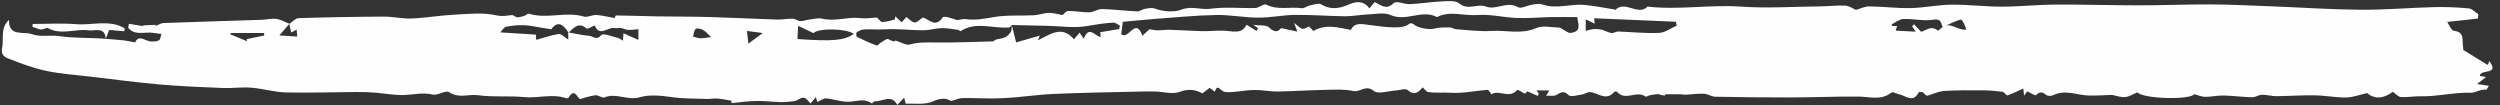 <?xml version="1.0" encoding="UTF-8" standalone="no"?><svg xmlns="http://www.w3.org/2000/svg" xmlns:xlink="http://www.w3.org/1999/xlink" fill="#fefeff" height="20.7" preserveAspectRatio="xMidYMid meet" version="1" viewBox="-0.3 -0.2 491.8 20.7" width="491.8" zoomAndPan="magnify"><rect x="-0.3" y="-0.2" width="491.8" height="20.7" fill="#333333" stroke="none"/><g id="change1_1"><path d="m56.57,4.53c.62-.4,1.23-1.14,1.86-1.16,5.62-.18,11.25-.28,16.88-.3,1.79,0,3.58.45,5.36.37,2.79-.12,5.57-.61,8.37-.75,2.77-.14,5.64-.47,8.28.12,1.2.27,2.03.08,3.05-.05.34-.04.72.43,1.09.44.47.02.96-.16,1.43-.3.3-.09.63-.48.84-.41,3.56,1.13,7.25-.5,10.83.57.72.22,1.64-.36,2.46-.31,1.15.07,2.28.37,3.63.61-.04.1.1-.53.25-.52,2.68.02,5.35.14,8.03.18,3.49.06,6.98.03,10.46.13,4.39.13,8.78.36,13.17.5,1.02.03,2.05-.19,3.07-.17.5.01.99.43,1.5.47.5.04,1.02-.2,1.53-.26.93-.11,1.93-.43,2.79-.22,2.5.62,4.95-.4,7.33-.12,1.19.14,2.18,0,3.28-.1.36-.03.78.87,1.18.88.83,0,1.66-.31,2.5-.49.03-.21.06-.42.09-.63.4.37.8.74,1.26,1.17.25-.28.55-.62.92-1.04.53.38,1.04,1.02,1.6,1.08.48.05,1.02-.59,1.62-.97,1.19.23,2.43,2.16,3.91-.02.26-.38,1.91.2,2.86.53.56-.07,1.14-.28,1.67-.2,1.86.26,3.62-.06,5.46-.39,2.59-.46,5.3-.23,7.95-.37,1-.05,1.98-.45,2.97-.47.88-.02,1.76.28,2.68.44.25-.2.67-.81,1.09-.81,1.4-.02,2.8.29,4.19.26.83-.02,1.65-.66,2.47-.64,2.31.06,4.62.35,6.94.46.49.02.99-.41,1.51-.5.64-.11,1.36-.26,1.93-.06,1.76.63,3.81.77,5.27.21,2.02-.79,3.8.1,5.71-.17,2.88-.41,5.87-.06,8.81-.15.74-.02,1.67-.91,2.15-.66,2.27,1.15,4.66.37,6.97.7.5.07,1.05-.43,1.61-.54.74-.15,1.71-.52,2.22-.21,1.83,1.11,3.6.83,5.34.06,1.59-.7,2.97-.83,4.16.72.37-.46.7-.85,1.02-1.24,1.27.6,2.27,1.66,3.75.21.51-.5,2.11.25,3.2.2,2.07-.1,4.13-.44,6.2-.53,1.18-.05,2.73-.24,3.49.39,1.75,1.45,3.58-.02,5.23.61,2.08.8,4.16-1.15,6.33.13.61.36,1.82-.35,2.77-.49.66-.1,1.41-.26,2.01-.05,2.75.98,5.49-.15,8.21.09,2.01.18,4,.59,6,.9.05,0,.14.12.14.12,1.93-2.02,4.43,1.24,6.37-.68,6.11.7,12.21-.42,18.34,0,5.24.36,10.53,0,15.8-.05,1.59-.02,3.19-.23,4.77-.14.74.04,1.45.57,2.08.83.81-.22,1.73-.69,2.64-.68,2.72.02,5.44.39,8.15.33,2.68-.06,5.35-.65,8.03-.67,3.31-.03,6.63.4,9.95.39,3.44,0,6.88-.39,10.32-.41,5.53-.03,11.06.15,16.58.15,4.69,0,9.39-.2,14.08-.18,3.96.02,7.92.21,11.87.37,5.84.22,11.68.63,17.52.68,4.86.04,9.72-.39,14.58-.52,2.27-.06,4.56.04,6.82.25.66.06,1.26.74,1.89,1.14-.03.29-.07.58-.1.87-1.93.21-3.87.42-6.04.65.4.56.8,1.69,1.32,1.75,2.26.24,1.55,1.97,1.83,3.19.08.35-.05.74-.03.54,1.81,1.11,3.3,2.03,4.86,2.99,0,.01.14-.33.33-.76,2.1,2.85-1.81,1.48-1.88,2.91.39.07.78.15,1.23.23-.57.44-1.07.83-1.77,1.37.89.13,1.51.22,2.33.35-.27.4-.43.8-.54.78-1.1-.17-2.19.62-2.96.59-3.36-.12-6.61.77-9.94.69-1.28-.03-2.58.23-3.85.16-.52-.03-1-.62-1.63-1.04-1.67,1.28-3.53,1.57-5.03.25-1.58.35-2.84.86-4.12.87-2.06.02-4.12-.39-6.18-.43-2.52-.04-5.04.15-7.56.17-.95,0-1.9-.29-2.85-.27-.65.01-1.29.51-1.93.49-1.86-.04-3.72-.31-5.57-.35-1.23-.03-2.46.27-3.69.26-.67,0-1.33-.32-2.14-.53-.61,1.16-10.06.97-11.15-.36-.92.38-1.66.88-2.44.94-.87.06-1.77-.28-2.56-.43-1.51.05-3.03.16-4.54.13-2.34-.06-4.66-1.25-7.04-.07-.37.19-1.08.19-1.37-.05-.75-.6-1.25-.72-2,.03-.17.17-1.14-.48-1.73-.74-.14.19-.38.52-.63.85-.03-.32-.06-.64-.14-1.41-1.1.5-2.09,1-3.13,1.35-.22.07-.61-.65-.96-.7-1.27-.17-2.56-.28-3.84-.29-2.49-.02-4.99-.03-7.48.11-.99.05-1.99.44-2.94.78-.68.24-.62.29-1.35-.43-.17-.17-.83-.18-.88-.07-1.14,2.23-2.6.61-3.93.36-.49-.09-1.19-.52-1.42-.33-2.03,1.64-4.27.83-6.48.81-4.39-.04-8.77.16-13.16.17-5.01.01-10.02-.04-15.02-.14-.75-.01-1.48-.56-2.24-.59-1.17-.05-2.36.13-3.54.19-.37.02-.74-.08-1.11-.09-.93-.01-1.86,0-2.97,0,.14.45-.67.15-.79.14-.2-.01-.4-.17-.59-.16-.53.03-1.06.1-1.58.2-.32.06-.77.39-.92.28-1.7-1.29-3.96.95-5.56-.9-.09-.11-.5-.13-.58-.03-1.57,1.89-3.13.23-4.71.05-.53-.06-1.1.4-1.67.48-.89.13-2.19.53-2.61.11-.98-.98-1.52-.53-2.39-.02-.46.27-1.19.1-2.02.14.24-.4.38-.65.62-1.05h-2.55c.14.19.31.41.48.63-.06.15-.13.31-.19.46-.68-.3-1.37-.59-2.09-.91-.4.58-.39.57-1.28,0-.21-.14-.64-.33-.69-.27-1.52,1.85-3.7-.15-5.04.87-.33-.39-.58-.9-.79-.89-2.38.18-4.78.72-7.13.58-1.52-.09-3.04.07-4.54-.13-.36-.05-.67-.54-1.11-.94-.78.97-1.6,1.7-2.94.54-.42-.37-1.51.02-2.29.07-1.5.08-3.52.8-4.37.1-1.61-1.32-2.67.33-4.02.02-1.7-.38-3.52-.28-5.29-.24-3.22.06-6.43.28-9.64.33-1.5.02-2.99-.31-4.49-.3-1.32,0-2.64.27-3.96.36-.77.05-1.7.22-2.29-.13-.7-.4-1.12-1.39-1.58.12-.28-.21-.56-.43-1.01-.77-.35.27-.86.65-1.44,1.09-1.38-.76-2.75-.93-4.5-.29-1.42.52-3.24-.05-4.88-.09-1.36-.03-2.72.02-4.08.05-5.27.13-10.55.2-15.82.44-3.33.15-6.65.68-9.98.84-2.64.13-5.29-.06-7.93-.03-.63,0-1.25.32-2.25.59-.83-.55-1.93-.69-3.55.06-1.53.71-3.55.39-5.35.46-.07,0-.17-.62-.32-1.19-.5.53-.87.92-1.35,1.42-1.18-2.16-2.9-.63-4.41-.71-.2-.01-.56.48-.61.44-1.34-1.02-2.7-.49-4.17-.36-1.58.15-3.21-.49-4.84-.65-.45-.04-.96.39-1.7.72,0,.03-.1-.34-.3-.97-.42.51-.74.9-1.05,1.27-1.18-1.41-1.27-1.42-2.79-.59-.2.11-.45.13-.69.15-.76.07-1.53.18-2.3.16-1.67-.05-3.34-.26-5-.23-1.56.03-3.12.27-4.77.43,0-.21,0-.5,0-.48-.96-.15-1.83-.35-2.72-.42-.73-.05-1.47.1-2.2.07-2.34-.09-4.7-.03-7-.38-2.05-.31-4.36-.47-6.03.03-2.5.75-4.72-.92-7.04.06-.43.18-1.16-.48-1.73-.43-.97.09-1.91.44-3.09.75-.53-.28-1.08-2.26-2.21-.31-.07.12-.39.19-.53.14-2.72-.95-5.49.06-8.25-.22-2.99-.3-6.05.06-9.01-.37-1.88-.27-3.84.7-5.74-.6-.66-.45-2.24.71-3.23.47-1.92-.46-3.71.02-5.56.09-1.97.08-3.95-.33-5.92-.48-1.18-.09-2.37-.11-3.56-.11-4.62.03-9.25.19-13.87.08-2.26-.06-4.5-.75-6.77-.93-1.84-.15-3.72.13-5.57.06-4.18-.17-8.36-.33-12.53-.7-4.58-.4-9.14-1.02-13.71-1.56-2.89-.34-5.81-.52-8.64-1.13-2.57-.55-5.08-1.51-7.53-2.48-.46-.18-1.32-.68-1.05-1.96.4-1.83-.42-3.93,1.36-5.57-.07,3.41,2.88,2.2,4.51,2.81,1.63.61,3.66.13,5.35.38,3.09.46,6.16.28,9.22.54h0c1.19.1,2.38.18,3.57.31.67.08,1.33.24,2.16.4.76-1.72,2.11-.13,3.28-.18.5-.02,1.09-.01,1.45-.27.29-.21.3-.8.43-1.23-.53-.07-1.07-.12-1.6-.21-1.66-.25-3.61.62-4.92-1,.05-.26.1-.52.14-.78.95.16,1.91.32,2.86.47-.03-.05-.06-.1-.09-.16.84-.04,1.69-.07,2.53-.11-.02.09-.04.18-.06.26.52-.21,1.03-.59,1.56-.61,6.41-.24,12.83-.42,19.24-.63.99-.03,1.99-.31,2.95-.19.89.12,1.73.63,2.59.96-.63.73-1.26,1.46-1.99,2.3,1.03.06,2.17.13,3.53.22-.04-.43-.08-.9-.12-1.37-.33.18-.66.36-1.07.58-.13-.59-.25-1.16-.38-1.72Zm325.32.61c-.42-.7-.22-1.74-1.83-1.47-1.91.33-3.95-.21-5.93-.13-.79.03-1.55.69-2.33,1.06.05.11.11.21.16.32h.93c-.1.34-.19.64-.27.91,1.31.07,2.59.13,3.94.2-.28-.43-.5-.75-.72-1.08l.4-.36c.46.49.93.99,1.38,1.47.99-.26,2-1.35,3.29-.23.06.05.63-.48.96-.73,1.63-1.01,2.94.75,4.66.52-.25-.86-.83-2.03-1.1-1.97-1.22.3-2.36.96-3.53,1.49Zm-270.36,1.07c-1.22-2.01-2.33-2.13-3.39-.66-1.33-.21-2.48-.37-3.62-.59-1.75-.33-3.5-.24-5.21.09-.5.1-.88.81-1.2,1.12,2.45.15,4.67.29,7,.44.03.34.06.81.08,1.03,1.53-.42,2.95-.93,4.42-1.16.48-.07,1.07.6,1.88,1.11,0-.61,0-1.02,0-1.42,1.38.24,2.76.57,4.15.68.72.06,1.43,1,2.36-.16.33-.42,2.14.31,3.26.57.35.08.66.36.99.55.03-.39.06-.78.1-1.46.99.44,1.89.83,2.94,1.3v-2.1c-.69.05-1.38.16-2.06.13-.44-.02-.87-.29-1.32-.36-.41-.06-.86.08-1.25,0-1.35-.31-3.04,1.85-3.95-.51-.64.24-1.44.76-1.64.59-1.63-1.4-2.51-.04-3.54.83Zm87.18-1.48c-.15.16-.29.46-.46.47-3.19.28-6.51-1.26-9.58.73-.08.05-.32-.23-.49-.25-1.07-.14-2.15-.37-3.22-.35-1.18.03-2.36.41-3.54.42-1.85.02-3.7-.17-5.55-.21-1.11-.03-2.23.05-3.34.06-.98,0-1.97-.07-2.94,0-.47.04-.97.28-1.36.57-.14.1-.1.8.04.87,1.26.63,2.54,1.22,3.86,1.7.21.08.61-.44.96-.63.44-.25,1.06-.76,1.33-.62,1.05.52,1.26.57,1.42.27,1.07.32,2.1,1.01,2.87.79,1.7-.49,3.34-.41,5.05-.39,3.74.04,7.48-.12,11.22-.22.22,0,.42-.29.65-.35.59-.17,1.25-.19,1.78-.45.46-.23.9-.66,1.16-1.11.21-.36.12-.88.16-1.33.26,1.04.52,2.08.86,3.44,1.35-.39,3.01-.86,4.68-1.34-.06.14-.17.41-.39.93,2.44-1.17,4.72-3.02,7.09-.2.34-.4.71-.84,1.11-1.31.25.38.45.67.8,1.2,1.07-2.71,2.21-.49,3.35-.34-.03-.35-.06-.71-.09-.95,1.31-.21,2.51-.41,3.72-.61.05-.23.1-.46.15-.68-.44-.21-.89-.62-1.32-.59-1.76.1-3.49.38-5.23.68-2.46.43-5.08,0-7.63-.05-2.37-.05-4.74-.11-7.1-.16Zm27.12.82c.63.09,1.1.22,1.58.22.81,0,1.62-.14,2.42-.11,2.11.06,4.22.22,6.34.27,1.38.03,2.77-.13,4.15-.1,1.77.05,3.7.82,4.58-1.17.73.45,1.36.84,1.98,1.22.11-.17.21-.34.32-.51-.23-.16-.46-.33-.97-.69,1.29.18,2.54-.02,3.1.51,1.2,1.14,1.81.81,2.4.14,1,.22,2.01.43,3.19.69-.23-.6-.35-.91-.65-1.71.85.63,1.22,1.1,1.64,1.16.43.05.91-.31,1.34-.47.23.26.56.63.8.9,2.54-1.47,4.94-.65,7.39-.22.76-1.53,2.15-1.15,3.49-.99,1.64.19,3.29.49,4.94.49,1.05,0,2.22,0,3.16-.75.13-.11.58-.02.73.12.82.79,3.15,1.15,4.1.88.96-.27,2.02-.23,3.03-.24.41,0,.82.33,1.24.36,2.31.16,4.63.48,6.92.34,2.94-.19,5.91.73,8.87-.57,1.28-.56,3-.12,4.51-.09.27,0,.54.27.81.41.47.23.96.69,1.4.64,2.33-.25,1.46-1.84,1.34-3.12-1.79,0-3.46-.03-5.13,0-2.25.05-4.5.26-6.74.18-2.61-.1-5.24-.79-7.81-.58-2.64.21-5.35-.92-7.91.4-2.96-1.58-6.06.97-9.14-.4-1.26-.56-2.97-.18-4.47-.12-1.49.06-2.97.37-4.45.36-3.28-.03-6.55-.3-9.83-.27-2.43.03-4.85.55-7.28.54-2.76,0-5.52-.57-8.27-.52-3.9.07-7.79.46-11.69.74-2.25.17-4.5.4-6.68.6-.12,1.01-.21,1.74-.3,2.42,1.39,1.3,2.82-3.49,4.15.32.61-.56,1.11-1.02,1.39-1.28Zm103.72-.71c-.05-.25-.11-.5-.16-.76-5.35-.23-10.7-.46-16.07-.69.04.48.06.77.08,1.06-.51-.24-1.01-.48-1.75-.83v2.25c.54-.12,1.07-.32,1.61-.35.53-.04,1.09.02,1.61.15.62.16,1.2.53,1.83.63.42.06.89-.31,1.33-.3,2.69.09,5.38.39,8.06.27,1.17-.05,2.3-.93,3.45-1.43Zm-172.97,2.64c7.02.49,9.14.29,11.1-1.01-1.47-1.07-6.83-1.21-7.96-.16-.91-.43-1.83-.87-3.02-1.43-.05,1.09-.08,1.84-.12,2.6Zm-111.46-1.19c-.05.08-.1.17-.14.25l3.31,1.37c-.02-.14-.04-.27-.06-.41,1.15-.24,2.3-.47,3.44-.71,0-.17,0-.33-.01-.5h-6.53Zm94.46.79c-.67-.61-1.08-1.12-1.61-1.4-.41-.22-1.17-.4-1.41-.19-.35.31-.37.99-.52,1.51.48.12.96.32,1.45.33.59.01,1.18-.13,2.09-.25Zm7.33,1.31c.97-.71,1.71-1.26,2.84-2.09-1.23-.16-2.17-.28-3.11-.41.09.84.19,1.67.28,2.5Z"/></g><g id="change1_2"><path d="m20.49,7.46c-.08-2.5-2.26-1.53-3.33-1.69-2.61-.38-5.35,1.01-7.99-.42-.33-.18-.96.3-1.43.25-.56-.05-1.11-.34-1.66-.53l.05-.56c2.86,0,5.74-.18,8.58.05,3.16.25,6.53-.97,9.51.81-.02.19-.04.38-.06.58-.91-.08-1.82-.16-2.97-.26-.18.45-.45,1.11-.71,1.77,0,0,0,0,0,0Z"/></g></svg>